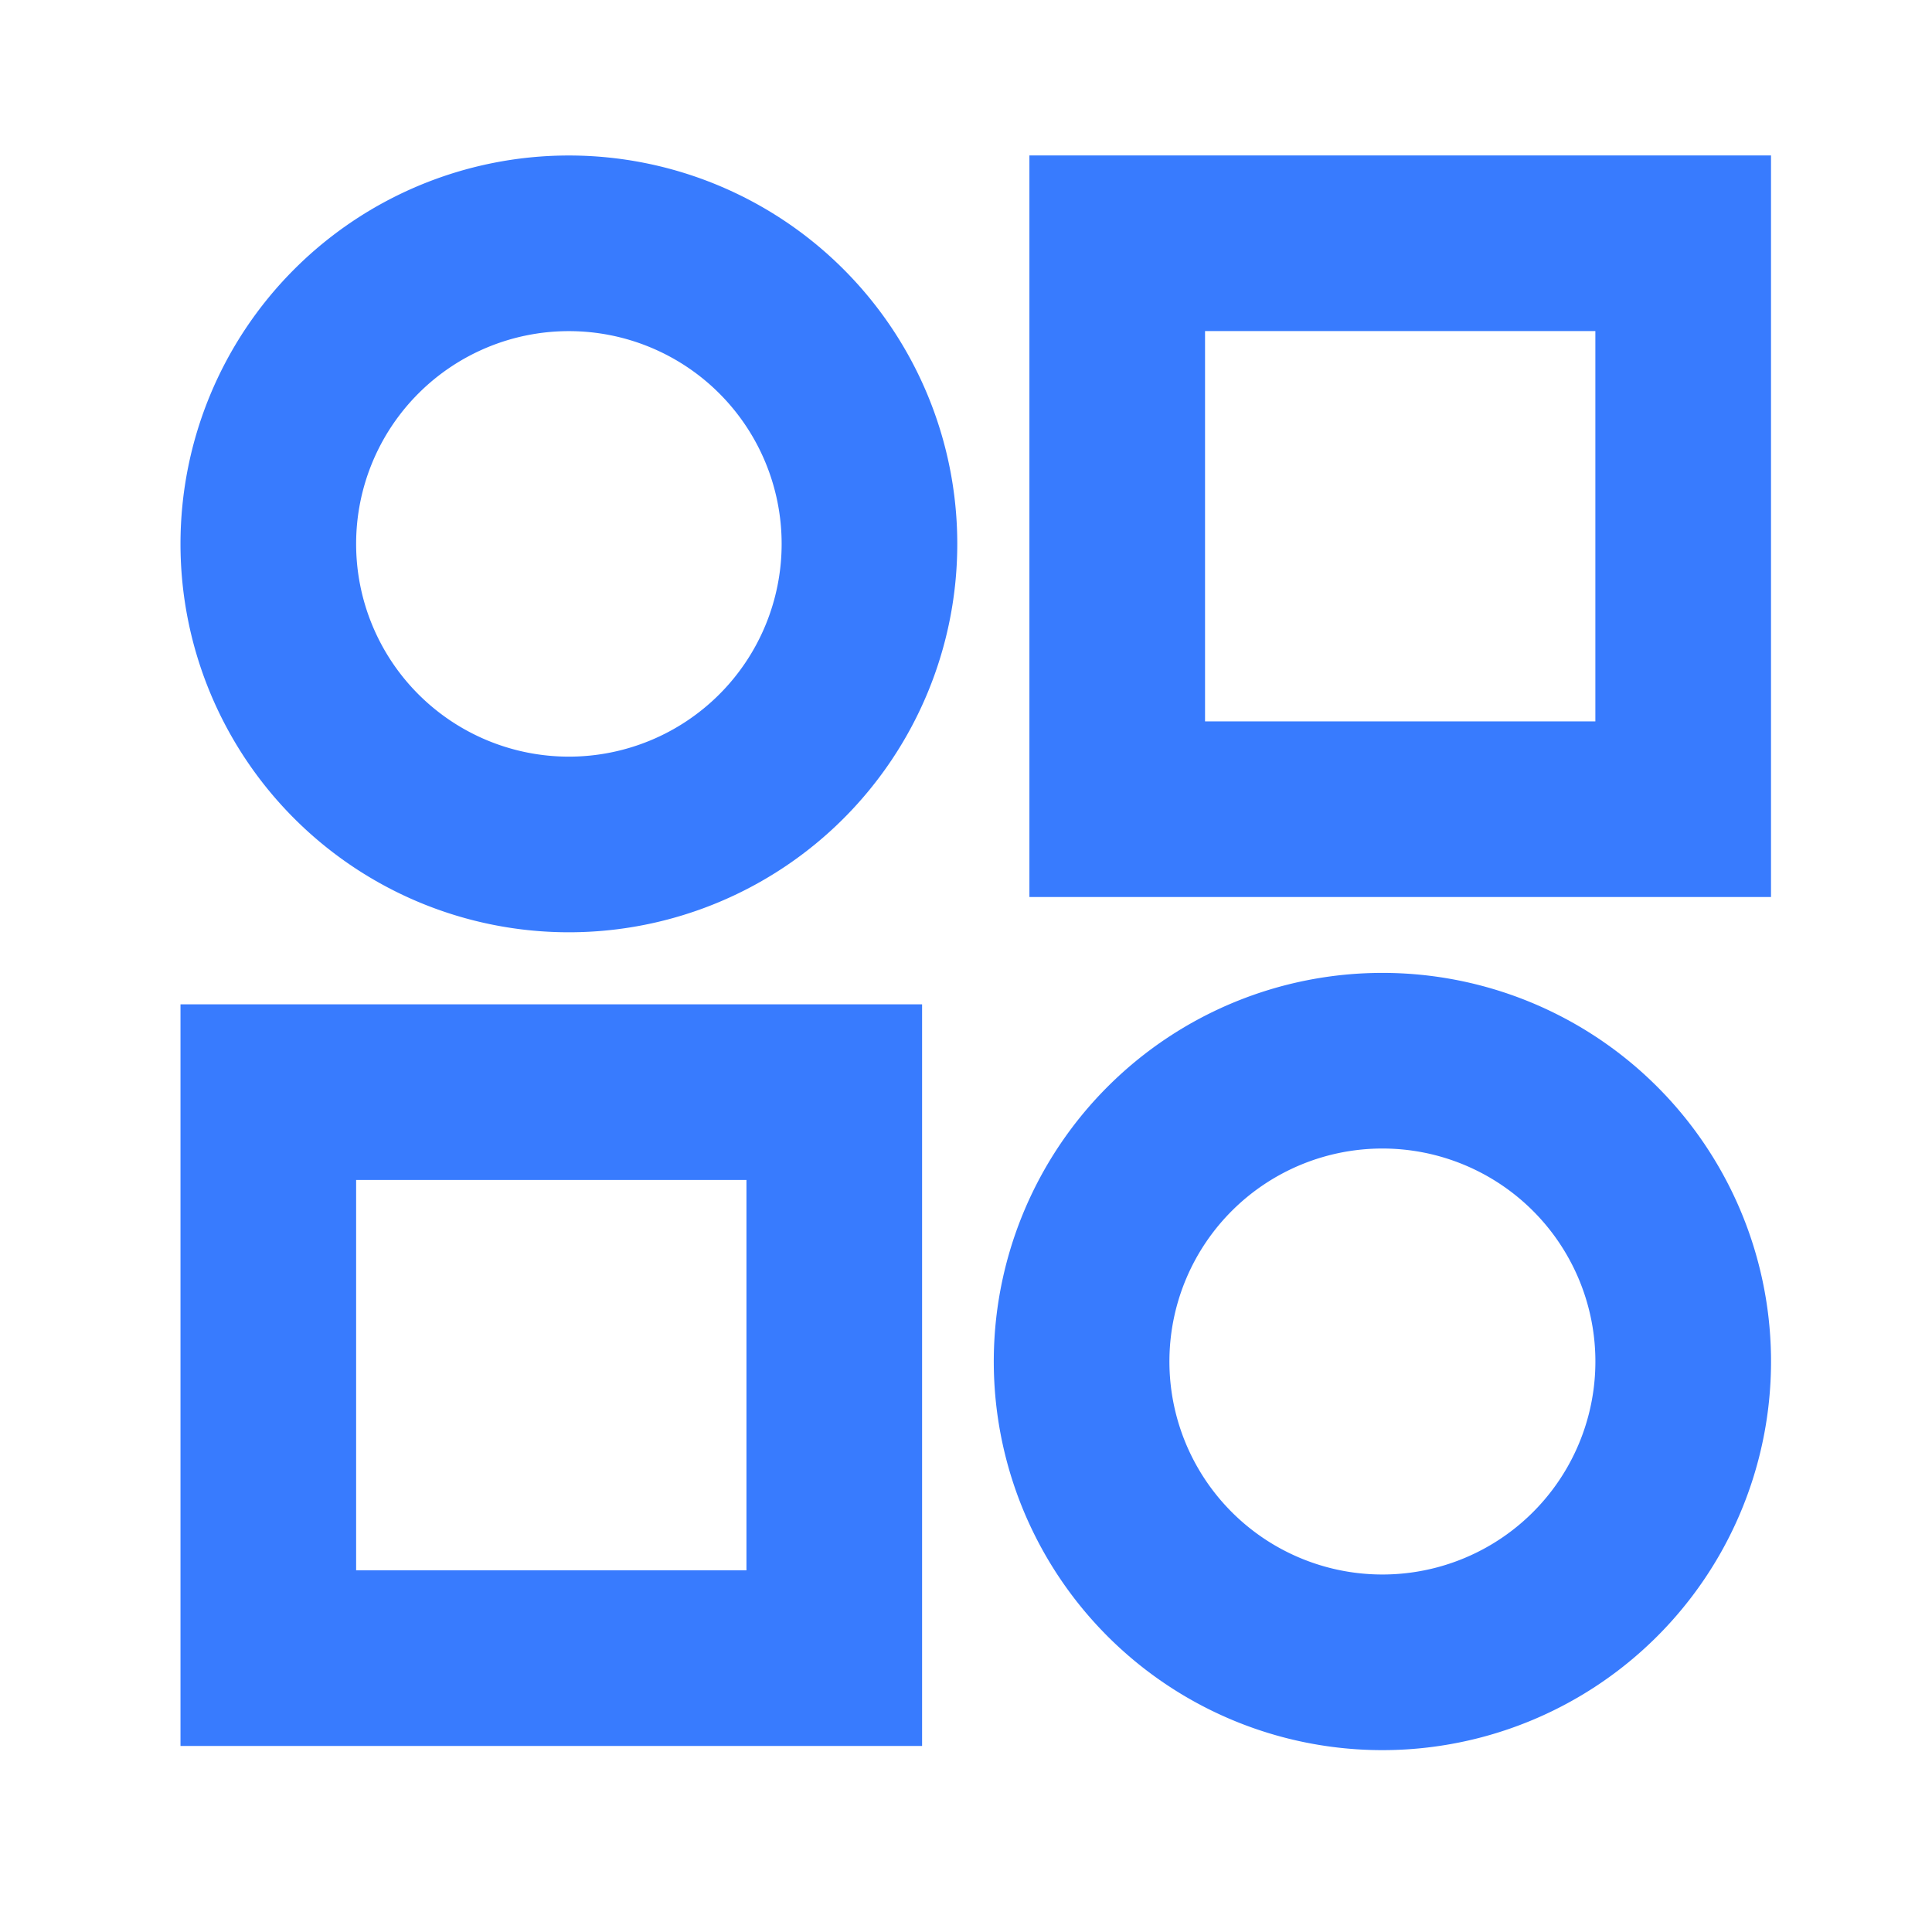 <?xml version="1.0" encoding="UTF-8"?>
<svg xmlns="http://www.w3.org/2000/svg" width="33" height="33" fill="none">
  <path d="M4.583 18.655h9.667v9.667H4.583v-9.667zM19.083 4.155h9.667v9.667h-9.667V4.155zM4.583 9.29a5.134 5.134 0 1010.268 0 5.134 5.134 0 00-10.268 0zM18.475 23.184a5.138 5.138 0 1010.275 0 5.138 5.138 0 00-10.275 0z" stroke="#387BFE" stroke-width="3"></path>
</svg>
